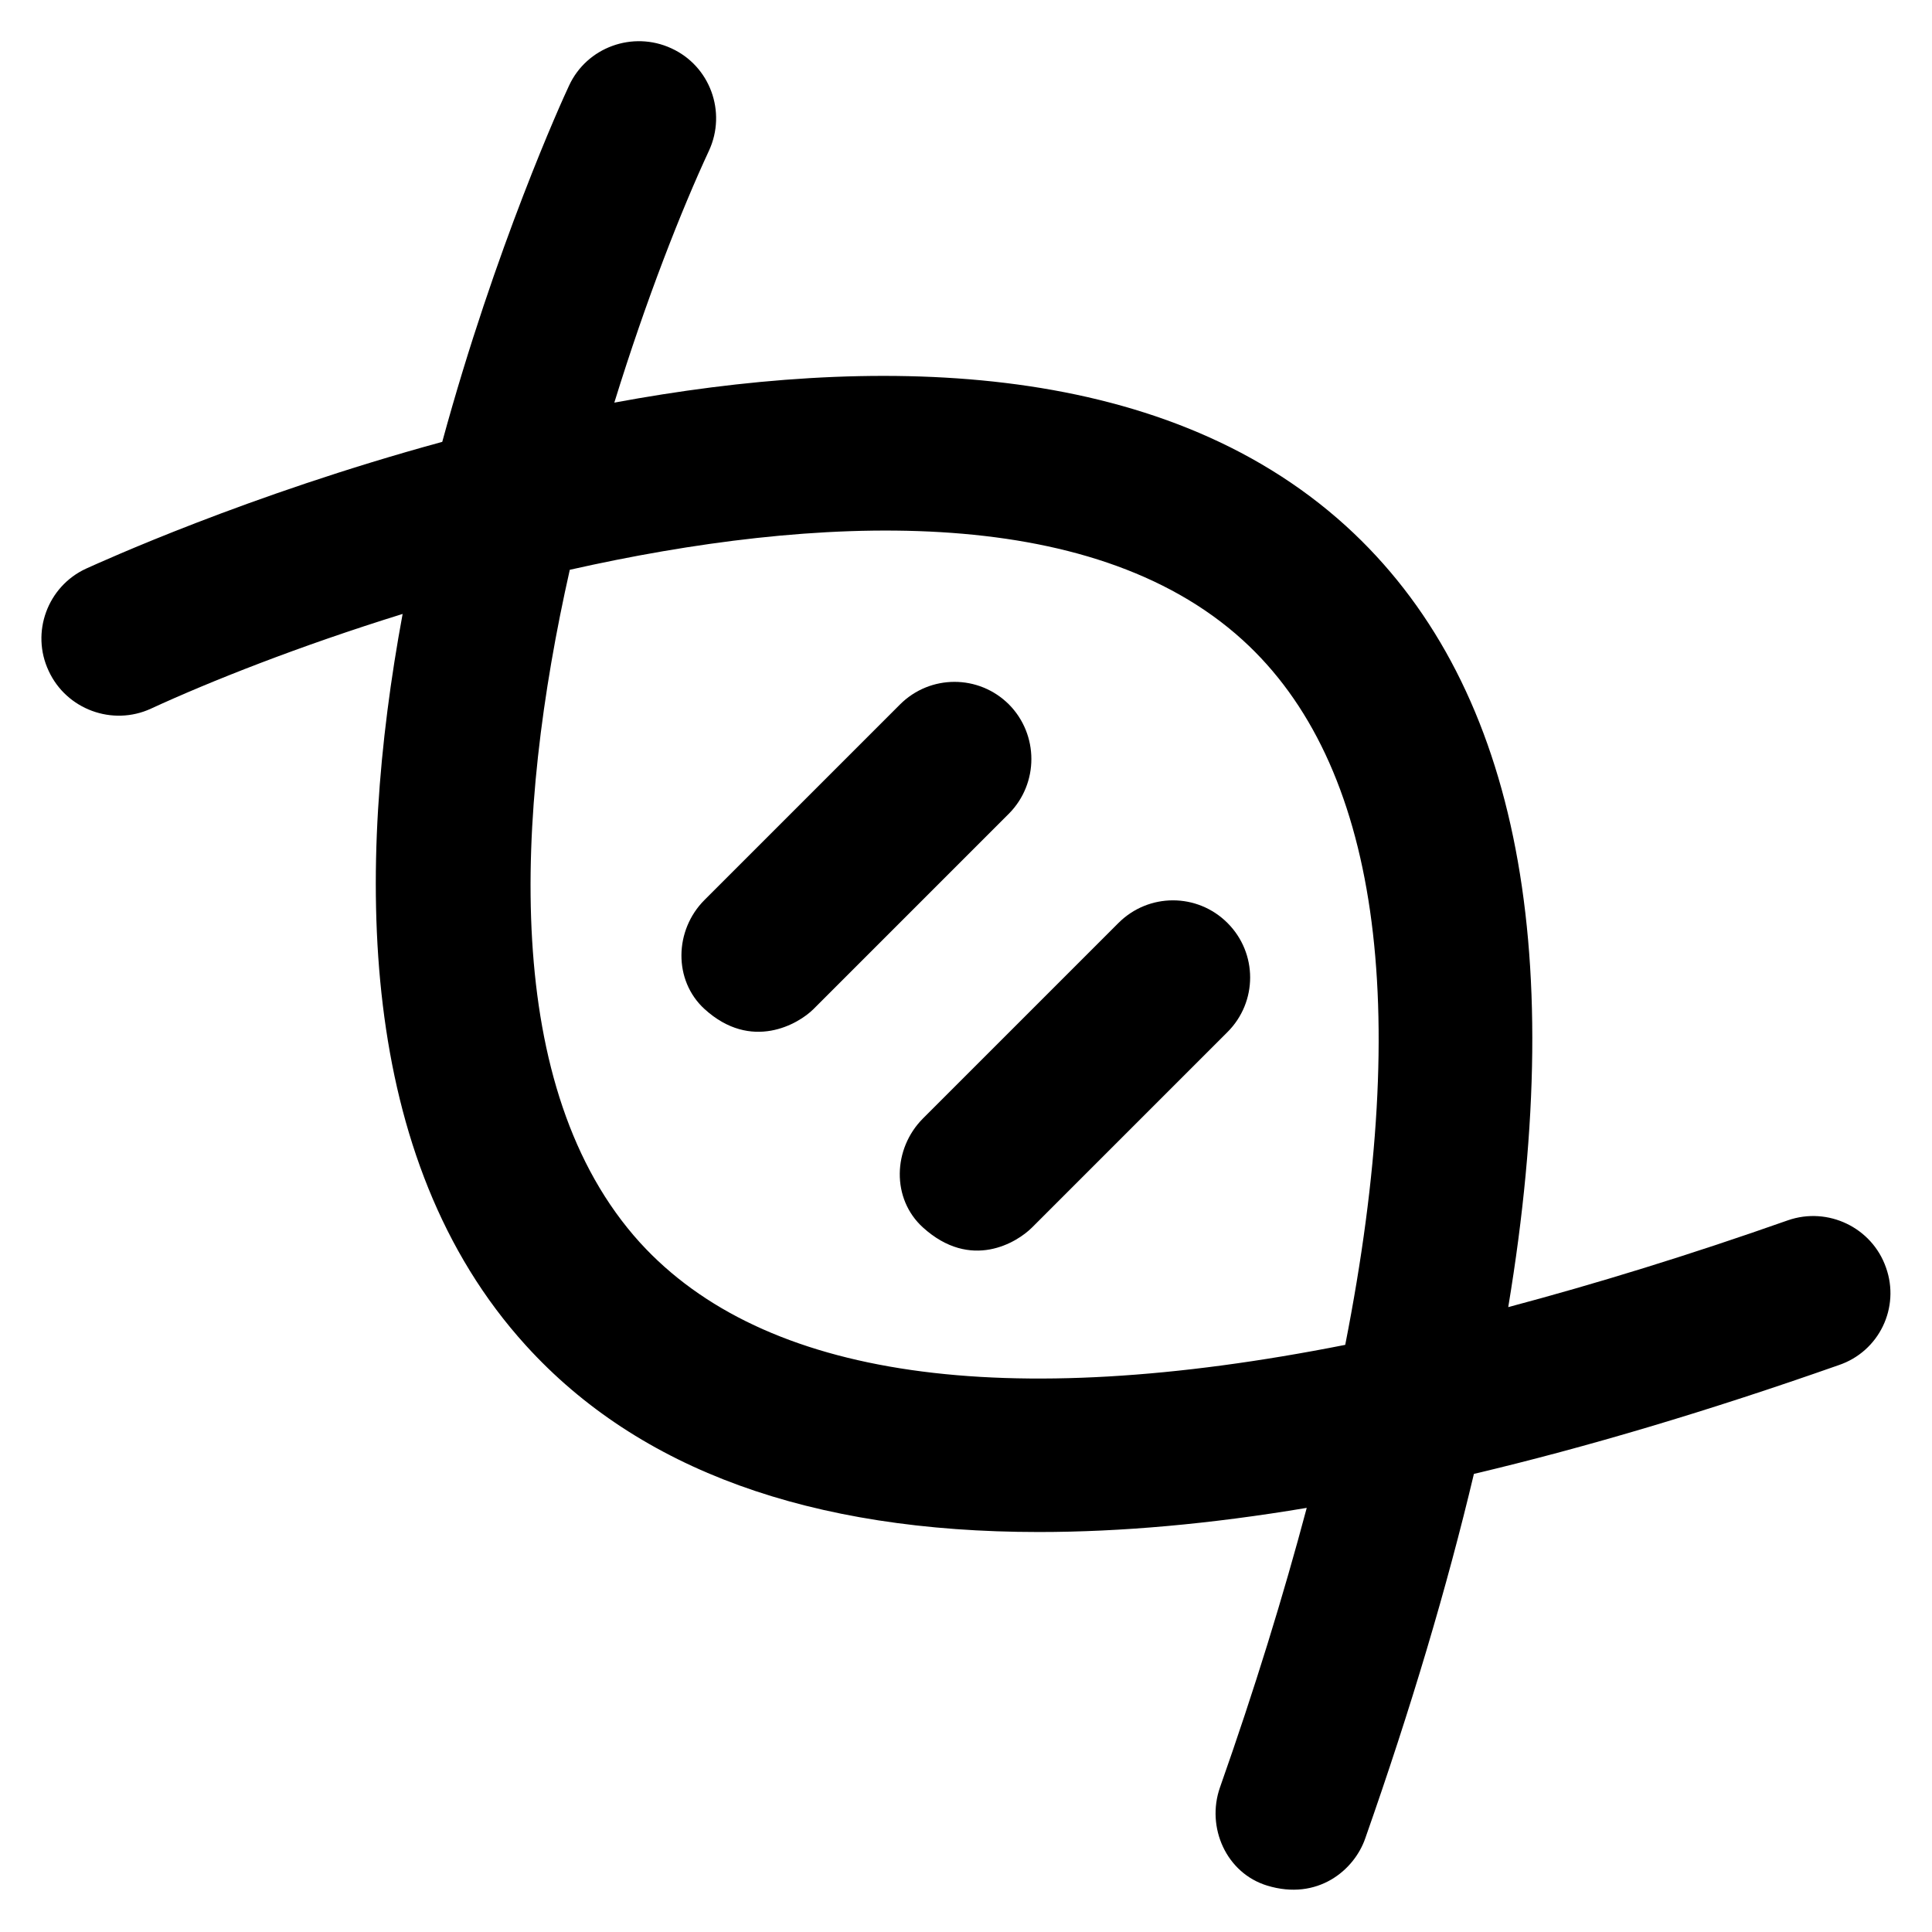 <?xml version='1.0' encoding='utf-8'?>
<!DOCTYPE svg PUBLIC '-//W3C//DTD SVG 1.1//EN' 'http://www.w3.org/Graphics/SVG/1.1/DTD/svg11.dtd'>
<!-- Uploaded to: SVG Repo, www.svgrepo.com, Generator: SVG Repo Mixer Tools -->
<svg fill="#000000" height="800px" width="800px" version="1.1" xmlns="http://www.w3.org/2000/svg" viewBox="0 0 512 512" xmlns:xlink="http://www.w3.org/1999/xlink" enable-background="new 0 0 512 512">
  <g>
    <g>
      <path d="m499.8,335.9c-3.7-10.6-15.4-16.2-26-12.5-26.1,9.2-50.8,16.8-74.1,23 16.1-97 1.7-166.3-43-207-49.6-45-126.4-45.2-193.9-32.7 8.5-27.5 17.8-51.1 25.1-66.8 4.7-10.2 0.3-22.4-10-27.1-10.2-4.7-22.4-0.3-27.1,9.9-1.8,3.8-19.5,42.7-33.6,94.4-51.7,14.1-90.6,31.9-94.4,33.6-10.2,4.7-14.7,16.9-9.9,27.1 4.7,10.2 16.9,14.7 27.1,10 15.6-7.2 39.3-16.6 66.7-25.1-12.5,67.5-12.4,144.3 32.7,193.9 29.9,32.9 75.4,49.4 135.9,49.4 21.7,0 45.4-2.1 71-6.4-6.2,23.3-13.8,48-23,74.1-3.7,10.6 1.7,22.7 12.5,26 13.4,4.1 23.1-4.1 26-12.5 12.1-34.4 21.7-66.7 28.8-96.6 30-7.1 62.2-16.7 96.6-28.8 10.8-3.6 16.4-15.3 12.6-25.9zm-330.2-6.6c-36.8-40.6-33.2-113.5-18.6-178.3 64.9-14.6 137.8-18.2 178.3,18.6 36,32.7 45,96.4 27.2,186.8-90.4,17.9-154.1,8.9-186.9-27.1z"/>
      <path d="m267.4,186.7c-8-8-20.9-8-28.9,0l-51.8,51.8c-8,8-8.3,21.3 0,28.9 12.4,11.3 24.9,4 28.9,0l51.8-51.8c7.9-8 7.9-20.9 0-28.9z"/>
      <path d="m296.4,244.6l-51.8,51.8c-8,8-8.4,21.3 0,28.9 12.7,11.5 24.9,4 28.9,0l51.8-51.8c8-8 8-20.9 0-28.9-8-8-20.9-8-28.9,5.68434e-14z"/>
    </g>
  </g>
</svg>